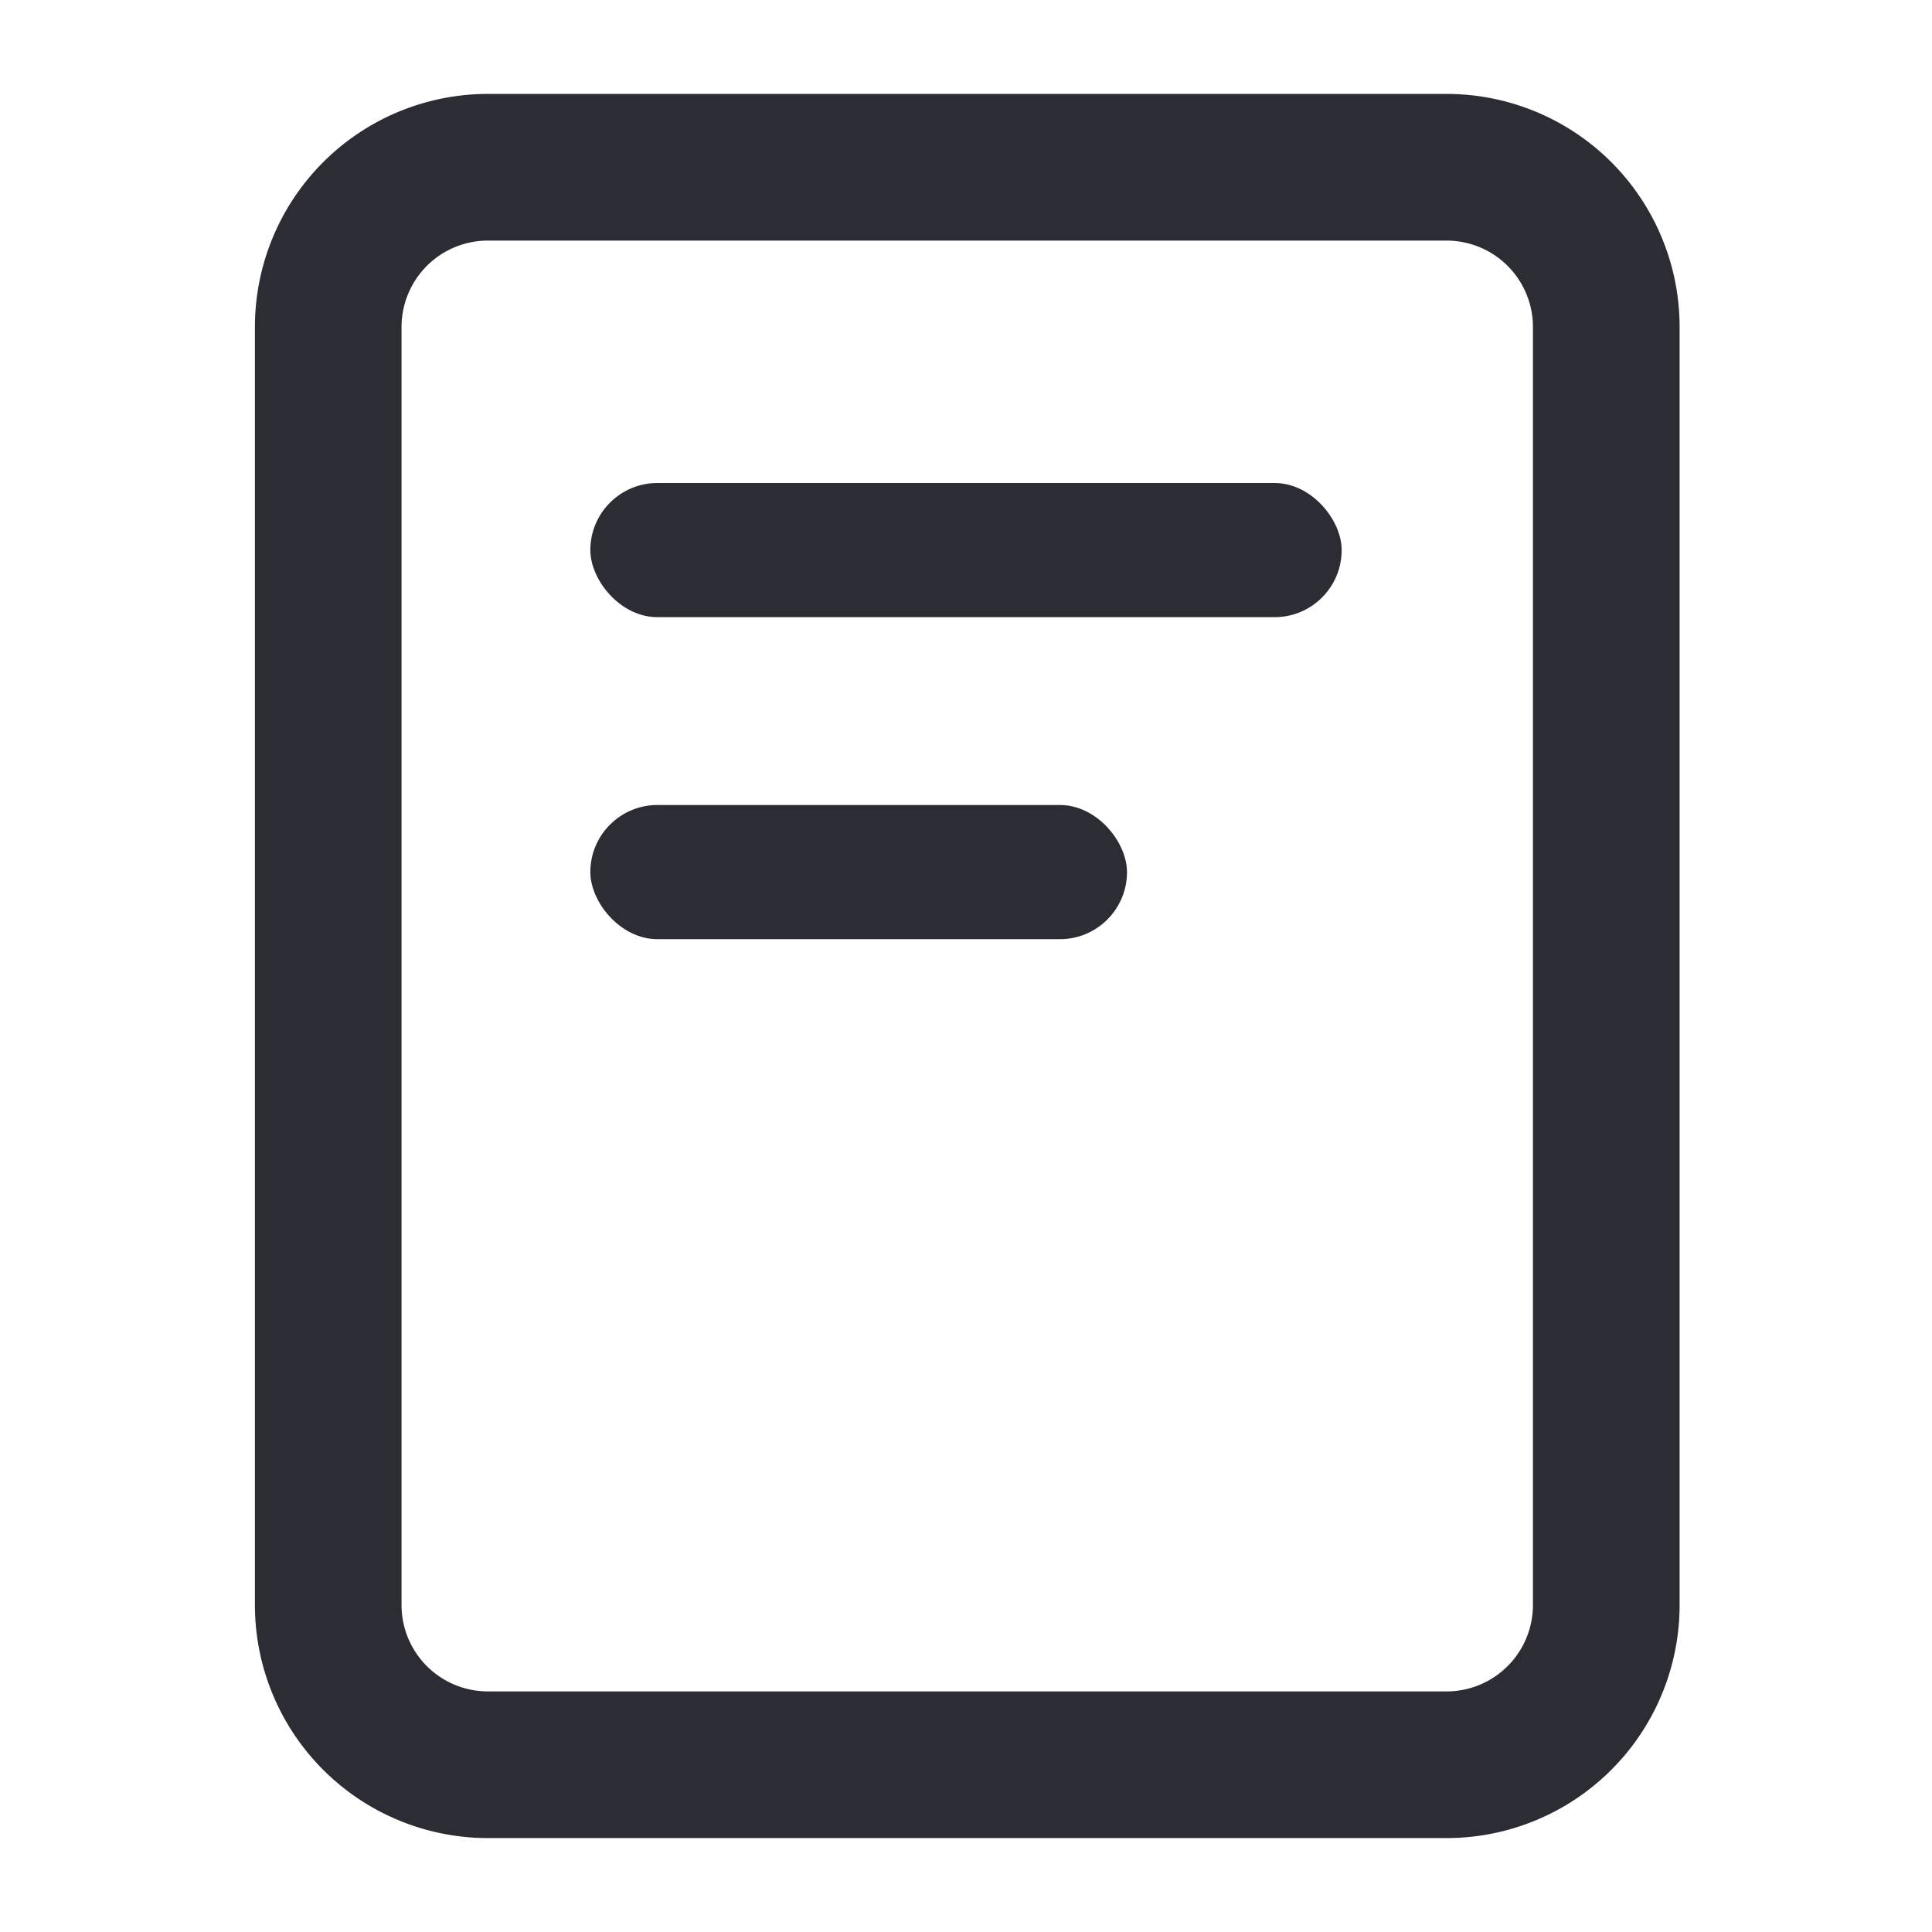 <svg width="36" height="36" xmlns="http://www.w3.org/2000/svg"><g fill="#2C2C34" fill-rule="evenodd"><path d="M26.953 2H9.093A4.093 4.093 0 0 0 5 6.093v23.814A4.093 4.093 0 0 0 9.093 34h17.86a4.093 4.093 0 0 0 4.094-4.093V6.093A4.093 4.093 0 0 0 26.953 2ZM9.093 4.233h17.86a1.86 1.86 0 0 1 1.861 1.86v23.814a1.86 1.86 0 0 1-1.86 1.86H9.092a1.86 1.86 0 0 1-1.86-1.86V6.093a1.86 1.86 0 0 1 1.86-1.86Z" stroke="#2C2C34" stroke-width=".5" fill-rule="nonzero"/><rect x="11" y="9" width="14" height="2.5" rx="1.25"/><rect x="11" y="15" width="10" height="2.5" rx="1.25"/></g></svg>